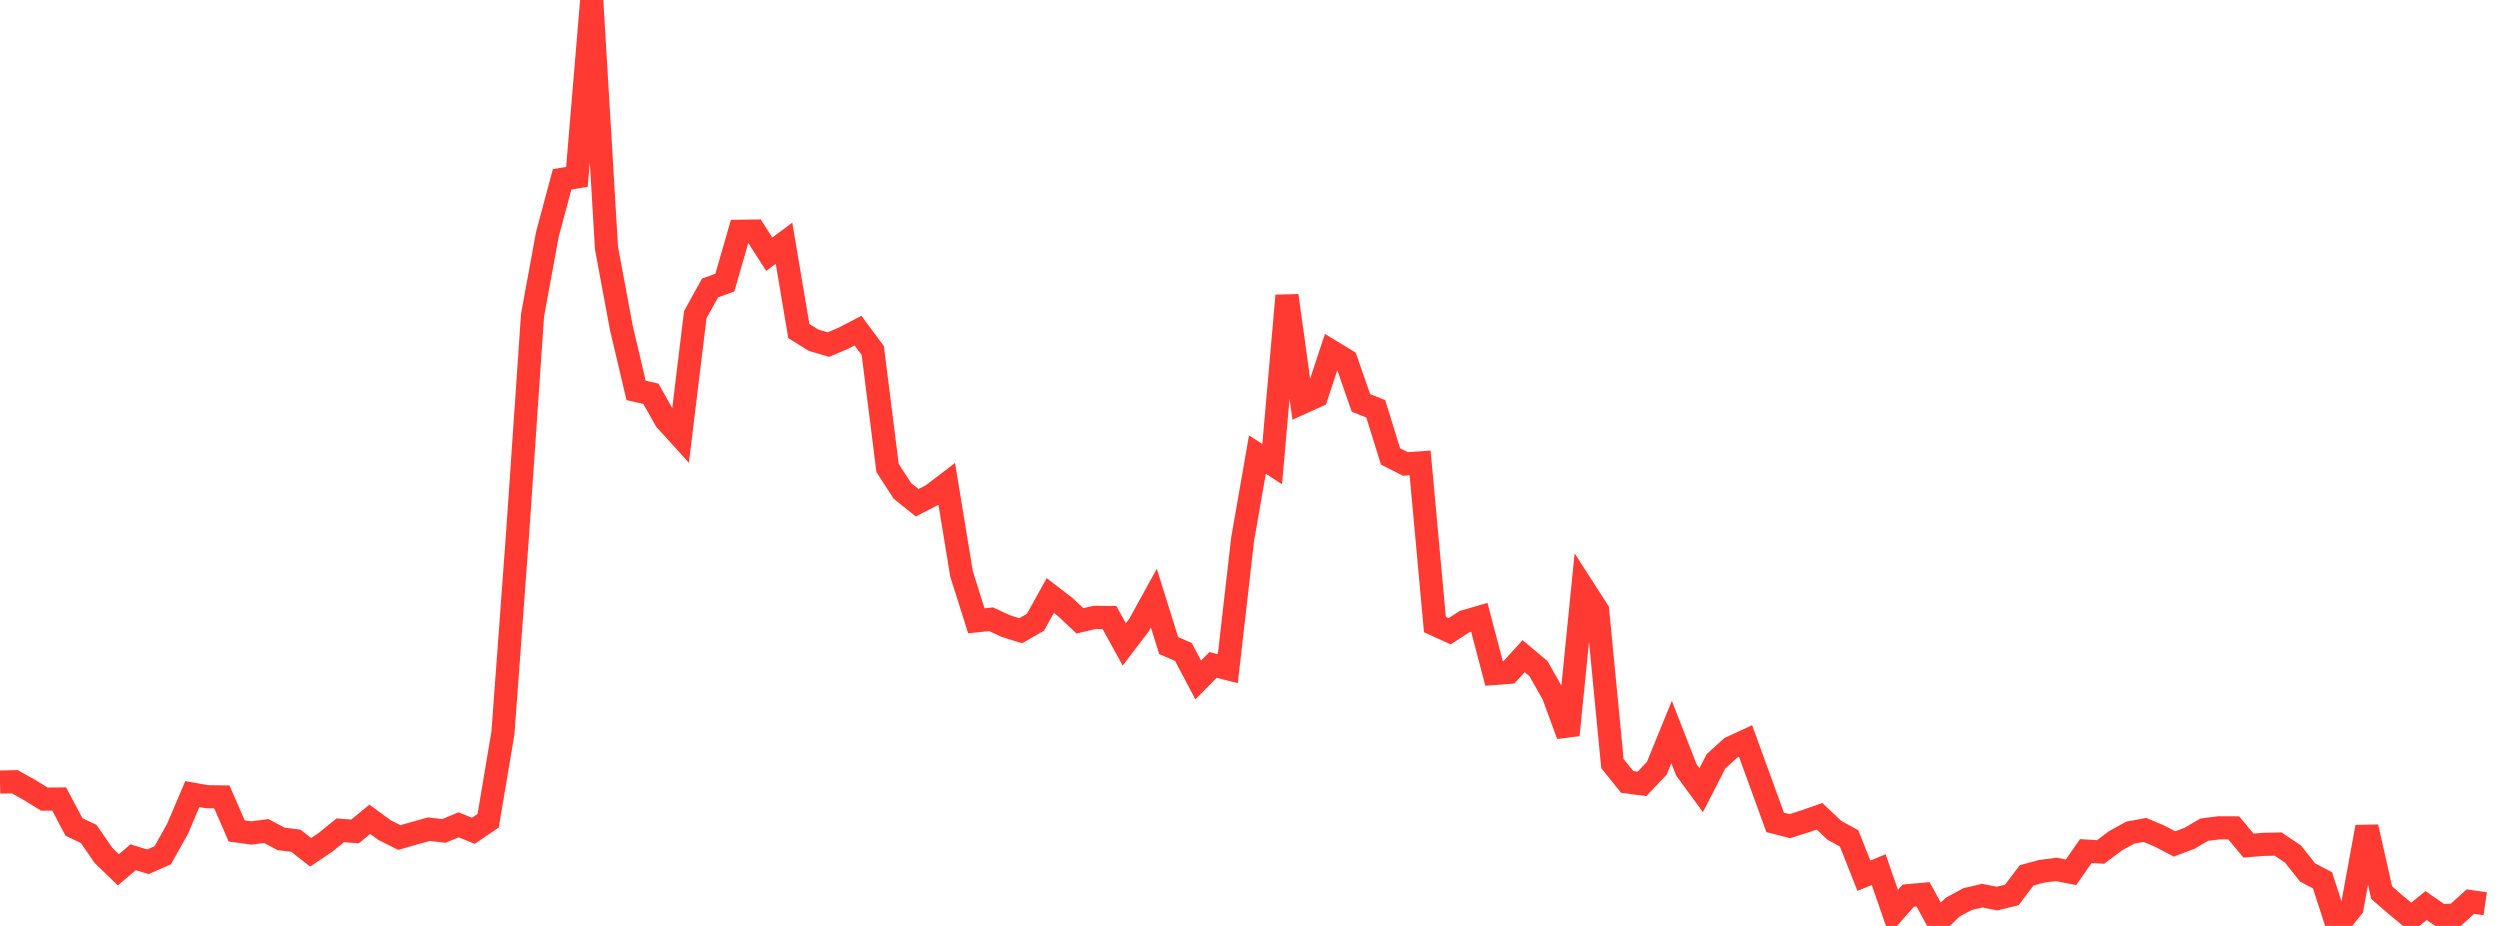 <?xml version="1.0" standalone="no"?>
<!DOCTYPE svg PUBLIC "-//W3C//DTD SVG 1.1//EN" "http://www.w3.org/Graphics/SVG/1.1/DTD/svg11.dtd">

<svg width="135" height="50" viewBox="0 0 135 50" preserveAspectRatio="none" 
  xmlns="http://www.w3.org/2000/svg"
  xmlns:xlink="http://www.w3.org/1999/xlink">


<polyline points="0.0, 42.232 0.799, 42.214 1.598, 42.661 2.396, 43.152 3.195, 43.146 3.994, 44.654 4.793, 45.036 5.592, 46.196 6.391, 46.97 7.189, 46.291 7.988, 46.534 8.787, 46.184 9.586, 44.76 10.385, 42.882 11.183, 43.022 11.982, 43.033 12.781, 44.871 13.58, 44.98 14.379, 44.875 15.178, 45.3 15.976, 45.398 16.775, 46.023 17.574, 45.487 18.373, 44.837 19.172, 44.897 19.97, 44.242 20.769, 44.828 21.568, 45.227 22.367, 44.995 23.166, 44.776 23.964, 44.871 24.763, 44.539 25.562, 44.862 26.361, 44.318 27.16, 39.567 27.959, 28.686 28.757, 17.027 29.556, 12.667 30.355, 9.683 31.154, 9.551 31.953, 0.0 32.751, 13.398 33.55, 17.691 34.349, 21.081 35.148, 21.263 35.947, 22.678 36.746, 23.559 37.544, 16.995 38.343, 15.55 39.142, 15.261 39.941, 12.489 40.74, 12.478 41.538, 13.728 42.337, 13.134 43.136, 17.876 43.935, 18.373 44.734, 18.607 45.533, 18.269 46.331, 17.854 47.13, 18.931 47.929, 25.273 48.728, 26.507 49.527, 27.148 50.325, 26.735 51.124, 26.127 51.923, 30.992 52.722, 33.523 53.521, 33.439 54.32, 33.811 55.118, 34.059 55.917, 33.6 56.716, 32.158 57.515, 32.772 58.314, 33.524 59.112, 33.338 59.911, 33.345 60.71, 34.798 61.509, 33.749 62.308, 32.298 63.107, 34.858 63.905, 35.208 64.704, 36.72 65.503, 35.906 66.302, 36.11 67.101, 29.123 67.899, 24.547 68.698, 25.062 69.497, 15.964 70.296, 21.751 71.095, 21.389 71.893, 18.973 72.692, 19.459 73.491, 21.758 74.29, 22.074 75.089, 24.649 75.888, 25.054 76.686, 24.996 77.485, 33.723 78.284, 34.087 79.083, 33.567 79.882, 33.335 80.68, 36.367 81.479, 36.307 82.278, 35.432 83.077, 36.104 83.876, 37.518 84.675, 39.69 85.473, 31.725 86.272, 32.968 87.071, 41.236 87.87, 42.224 88.669, 42.328 89.467, 41.487 90.266, 39.529 91.065, 41.577 91.864, 42.669 92.663, 41.112 93.462, 40.384 94.26, 40.013 95.059, 42.208 95.858, 44.408 96.657, 44.614 97.456, 44.358 98.254, 44.077 99.053, 44.835 99.852, 45.273 100.651, 47.289 101.45, 46.96 102.249, 49.266 103.047, 48.366 103.846, 48.293 104.645, 49.757 105.444, 48.986 106.243, 48.553 107.041, 48.365 107.84, 48.523 108.639, 48.328 109.438, 47.268 110.237, 47.053 111.036, 46.947 111.834, 47.103 112.633, 45.957 113.432, 46.006 114.231, 45.406 115.03, 44.963 115.828, 44.816 116.627, 45.155 117.426, 45.572 118.225, 45.273 119.024, 44.804 119.822, 44.702 120.621, 44.705 121.42, 45.662 122.219, 45.595 123.018, 45.579 123.817, 46.114 124.615, 47.117 125.414, 47.534 126.213, 50.0 127.012, 49.011 127.811, 44.656 128.609, 48.201 129.408, 48.893 130.207, 49.552 131.006, 48.9 131.805, 49.448 132.604, 49.41 133.402, 48.685 134.201, 48.801" fill="none" stroke="#ff3a33" stroke-width="1.25"/>

</svg>